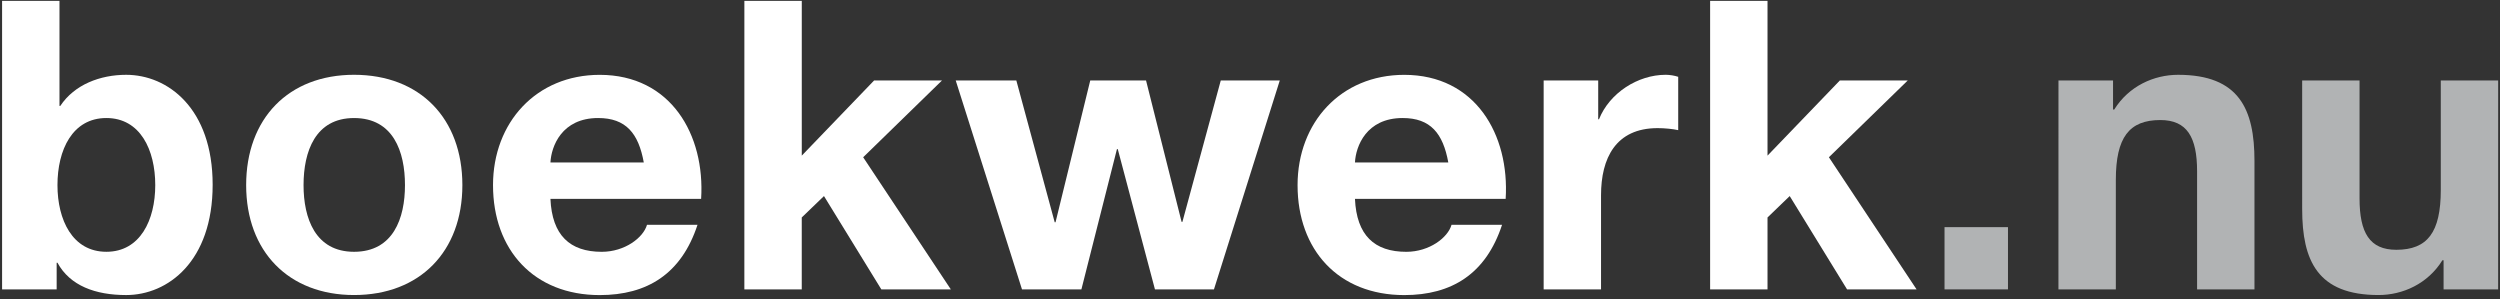 <?xml version="1.0" encoding="utf-8"?>
<!-- Generator: Adobe Illustrator 16.0.0, SVG Export Plug-In . SVG Version: 6.00 Build 0)  -->
<!DOCTYPE svg PUBLIC "-//W3C//DTD SVG 1.1//EN" "http://www.w3.org/Graphics/SVG/1.1/DTD/svg11.dtd">
<svg version="1.1" id="Layer_1" xmlns="http://www.w3.org/2000/svg" xmlns:xlink="http://www.w3.org/1999/xlink" x="0px" y="0px"
	 width="148.484px" height="17.771px" viewBox="0 0 148.484 17.771" enable-background="new 0 0 148.484 17.771"
	 xml:space="preserve">
<rect x="0" y="0" width="148.484" height="17.771" fill="#333333" stroke="none"/>
<g>
	<path fill="#FFFFFF" d="M0.124,0.05h3.409v6.241h0.048c0.84-1.271,2.376-1.848,3.912-1.848c2.472,0,5.137,1.992,5.137,6.529
		c0,4.56-2.665,6.552-5.137,6.552c-1.824,0-3.336-0.552-4.08-1.92H3.365v1.584H0.124V0.05z M6.317,7.01
		c-2.017,0-2.904,1.896-2.904,3.984c0,2.063,0.888,3.96,2.904,3.96c2.016,0,2.904-1.896,2.904-3.96
		C9.221,8.907,8.333,7.01,6.317,7.01z"/>
	<path fill="#FFFFFF" d="M21.029,4.442c3.912,0,6.433,2.592,6.433,6.553c0,3.938-2.521,6.528-6.433,6.528
		c-3.889,0-6.409-2.592-6.409-6.528C14.62,7.035,17.14,4.442,21.029,4.442z M21.029,14.955c2.328,0,3.024-1.992,3.024-3.96
		c0-1.992-0.696-3.984-3.024-3.984c-2.304,0-3,1.992-3,3.984C18.028,12.963,18.725,14.955,21.029,14.955z"/>
	<path fill="#FFFFFF" d="M32.692,11.811c0.096,2.16,1.152,3.145,3.048,3.145c1.368,0,2.472-0.84,2.688-1.606h3
		c-0.961,2.928-3,4.176-5.81,4.176c-3.913,0-6.336-2.688-6.336-6.528c0-3.721,2.568-6.553,6.336-6.553
		c4.224,0,6.265,3.552,6.024,7.368L32.692,11.811L32.692,11.811z M38.237,9.651c-0.313-1.729-1.056-2.641-2.712-2.641
		c-2.16,0-2.784,1.681-2.832,2.641H38.237z"/>
	<path fill="#FFFFFF" d="M44.211,0.05h3.409v9.193l4.296-4.464h4.032L51.267,9.34l5.208,7.85h-4.128l-3.408-5.545l-1.32,1.271v4.272
		H44.21L44.211,0.05L44.211,0.05z"/>
	<path fill="#FFFFFF" d="M72.101,17.188h-3.504l-2.208-8.329h-0.05l-2.111,8.329H60.7l-3.937-12.41h3.6l2.28,8.425h0.048
		l2.063-8.425h3.313l2.112,8.401h0.048l2.279-8.401h3.505L72.101,17.188z"/>
	<path fill="#FFFFFF" d="M80.476,11.811c0.096,2.16,1.15,3.145,3.048,3.145c1.368,0,2.473-0.84,2.688-1.606h3.001
		c-0.961,2.928-3.001,4.176-5.809,4.176c-3.913,0-6.337-2.688-6.337-6.528c0-3.721,2.567-6.553,6.337-6.553
		c4.224,0,6.264,3.552,6.022,7.368L80.476,11.811L80.476,11.811z M86.02,9.651c-0.313-1.729-1.057-2.641-2.712-2.641
		c-2.16,0-2.784,1.681-2.832,2.641H86.02z"/>
	<path fill="#FFFFFF" d="M91.683,4.778h3.24v2.304h0.048c0.625-1.56,2.305-2.64,3.961-2.64c0.239,0,0.526,0.048,0.743,0.12V7.73
		c-0.313-0.072-0.815-0.12-1.225-0.12c-2.496,0-3.359,1.8-3.359,3.984v5.593h-3.408V4.778z"/>
	<path fill="#FFFFFF" d="M101.57,0.05h3.409v9.193l4.296-4.464h4.033l-4.683,4.561l5.209,7.85h-4.129l-3.408-5.545l-1.318,1.271
		v4.272h-3.409V0.05z"/>
</g>
<g>
	<path fill="#B1B3B4" d="M115.492,13.491h3.769v3.696h-3.769V13.491z"/>
	<path fill="#B1B3B4" d="M122.26,4.778h3.241v1.728h0.071c0.865-1.392,2.353-2.063,3.793-2.063c3.624,0,4.536,2.04,4.536,5.112
		v7.633h-3.408v-7.01c0-2.039-0.601-3.048-2.185-3.048c-1.849,0-2.641,1.032-2.641,3.553v6.504h-3.409L122.26,4.778L122.26,4.778z"
		/>
	<path fill="#B1B3B4" d="M148.373,17.188h-3.24v-1.729h-0.071c-0.863,1.394-2.353,2.064-3.792,2.064
		c-3.624,0-4.536-2.04-4.536-5.112V4.778h3.408v7.009c0,2.04,0.6,3.049,2.184,3.049c1.849,0,2.641-1.033,2.641-3.553V4.778h3.408
		L148.373,17.188L148.373,17.188z"/>
</g>
</svg>
